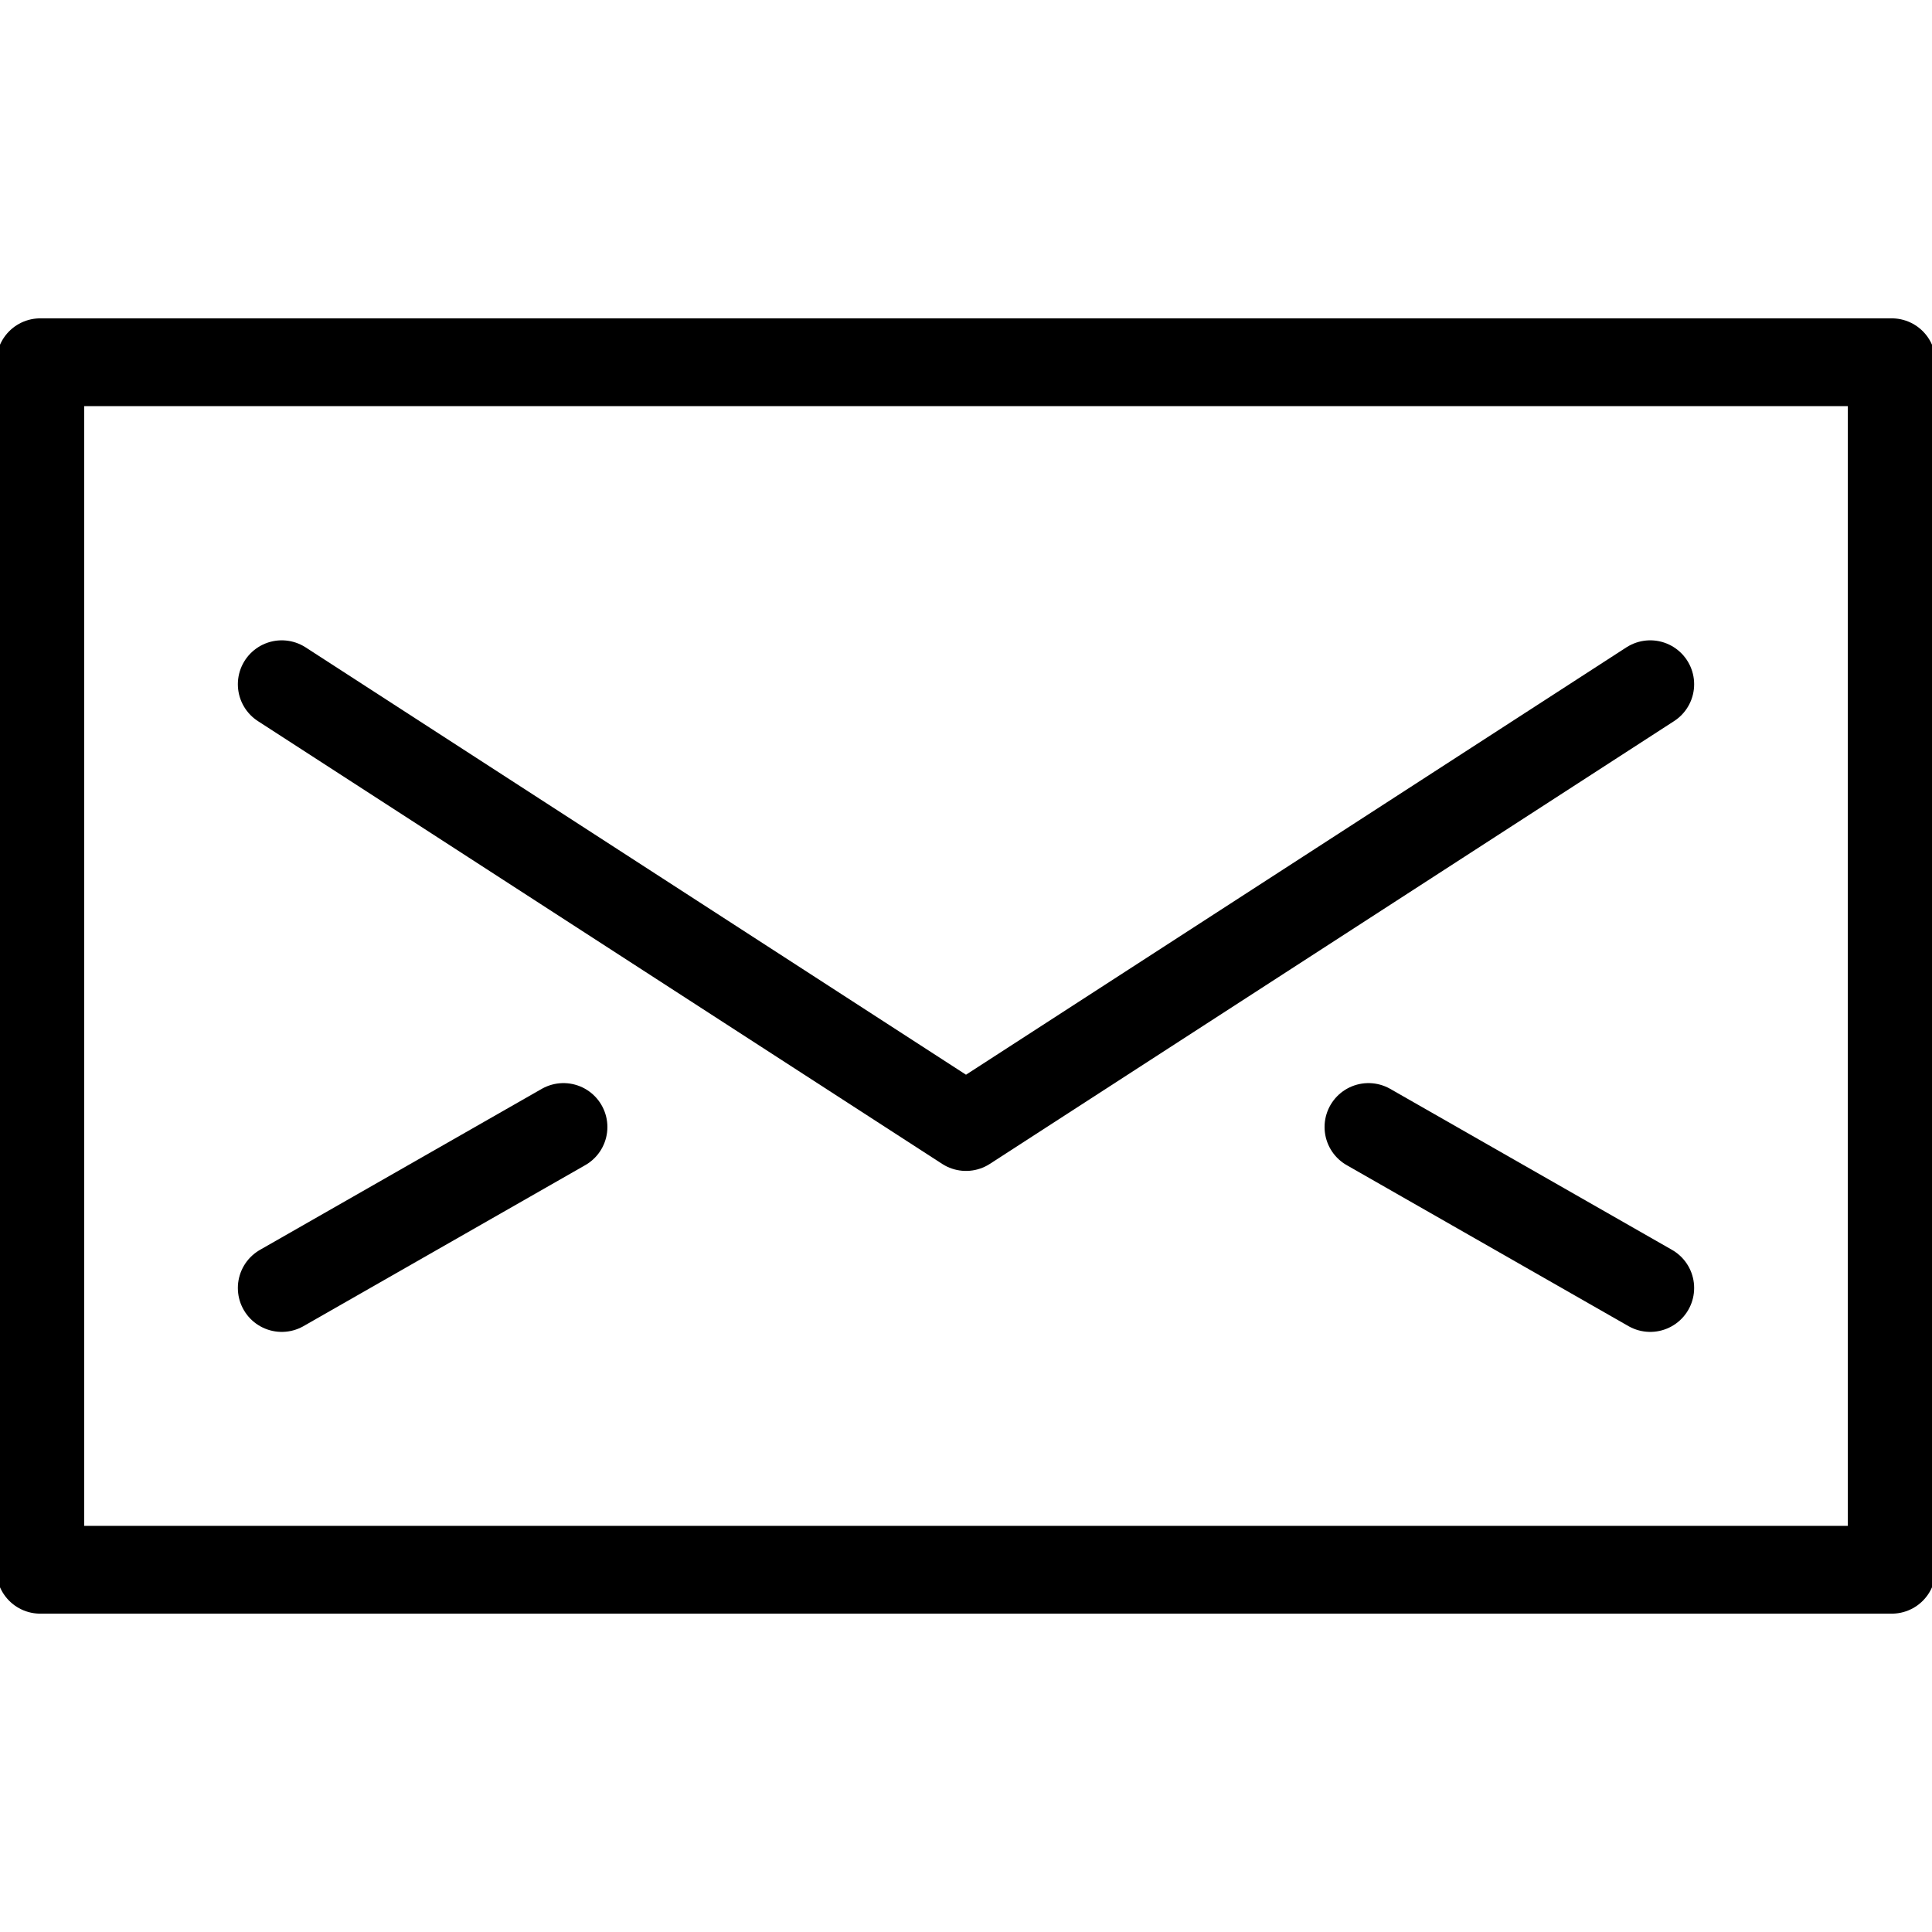 <?xml version="1.0" encoding="UTF-8"?> <svg xmlns="http://www.w3.org/2000/svg" class="icon-envelope " aria-hidden="true" role="presentation" width="44" height="44" viewBox="0 0 44 44" fill="none"><path d="M0.917 8.25H43.083V35.75H0.917V8.25Z" stroke="currentColor" stroke-width="2" stroke-linecap="round" stroke-linejoin="round"></path><path d="M37.583 15.583L22 25.667L6.417 15.583" stroke="currentColor" stroke-width="2" stroke-linecap="round" stroke-linejoin="round"></path><path d="M6.417 29.333L12.833 25.667" stroke="currentColor" stroke-width="2" stroke-linecap="round" stroke-linejoin="round"></path><path d="M37.583 29.333L31.166 25.667" stroke="currentColor" stroke-width="2" stroke-linecap="round" stroke-linejoin="round"></path></svg> 